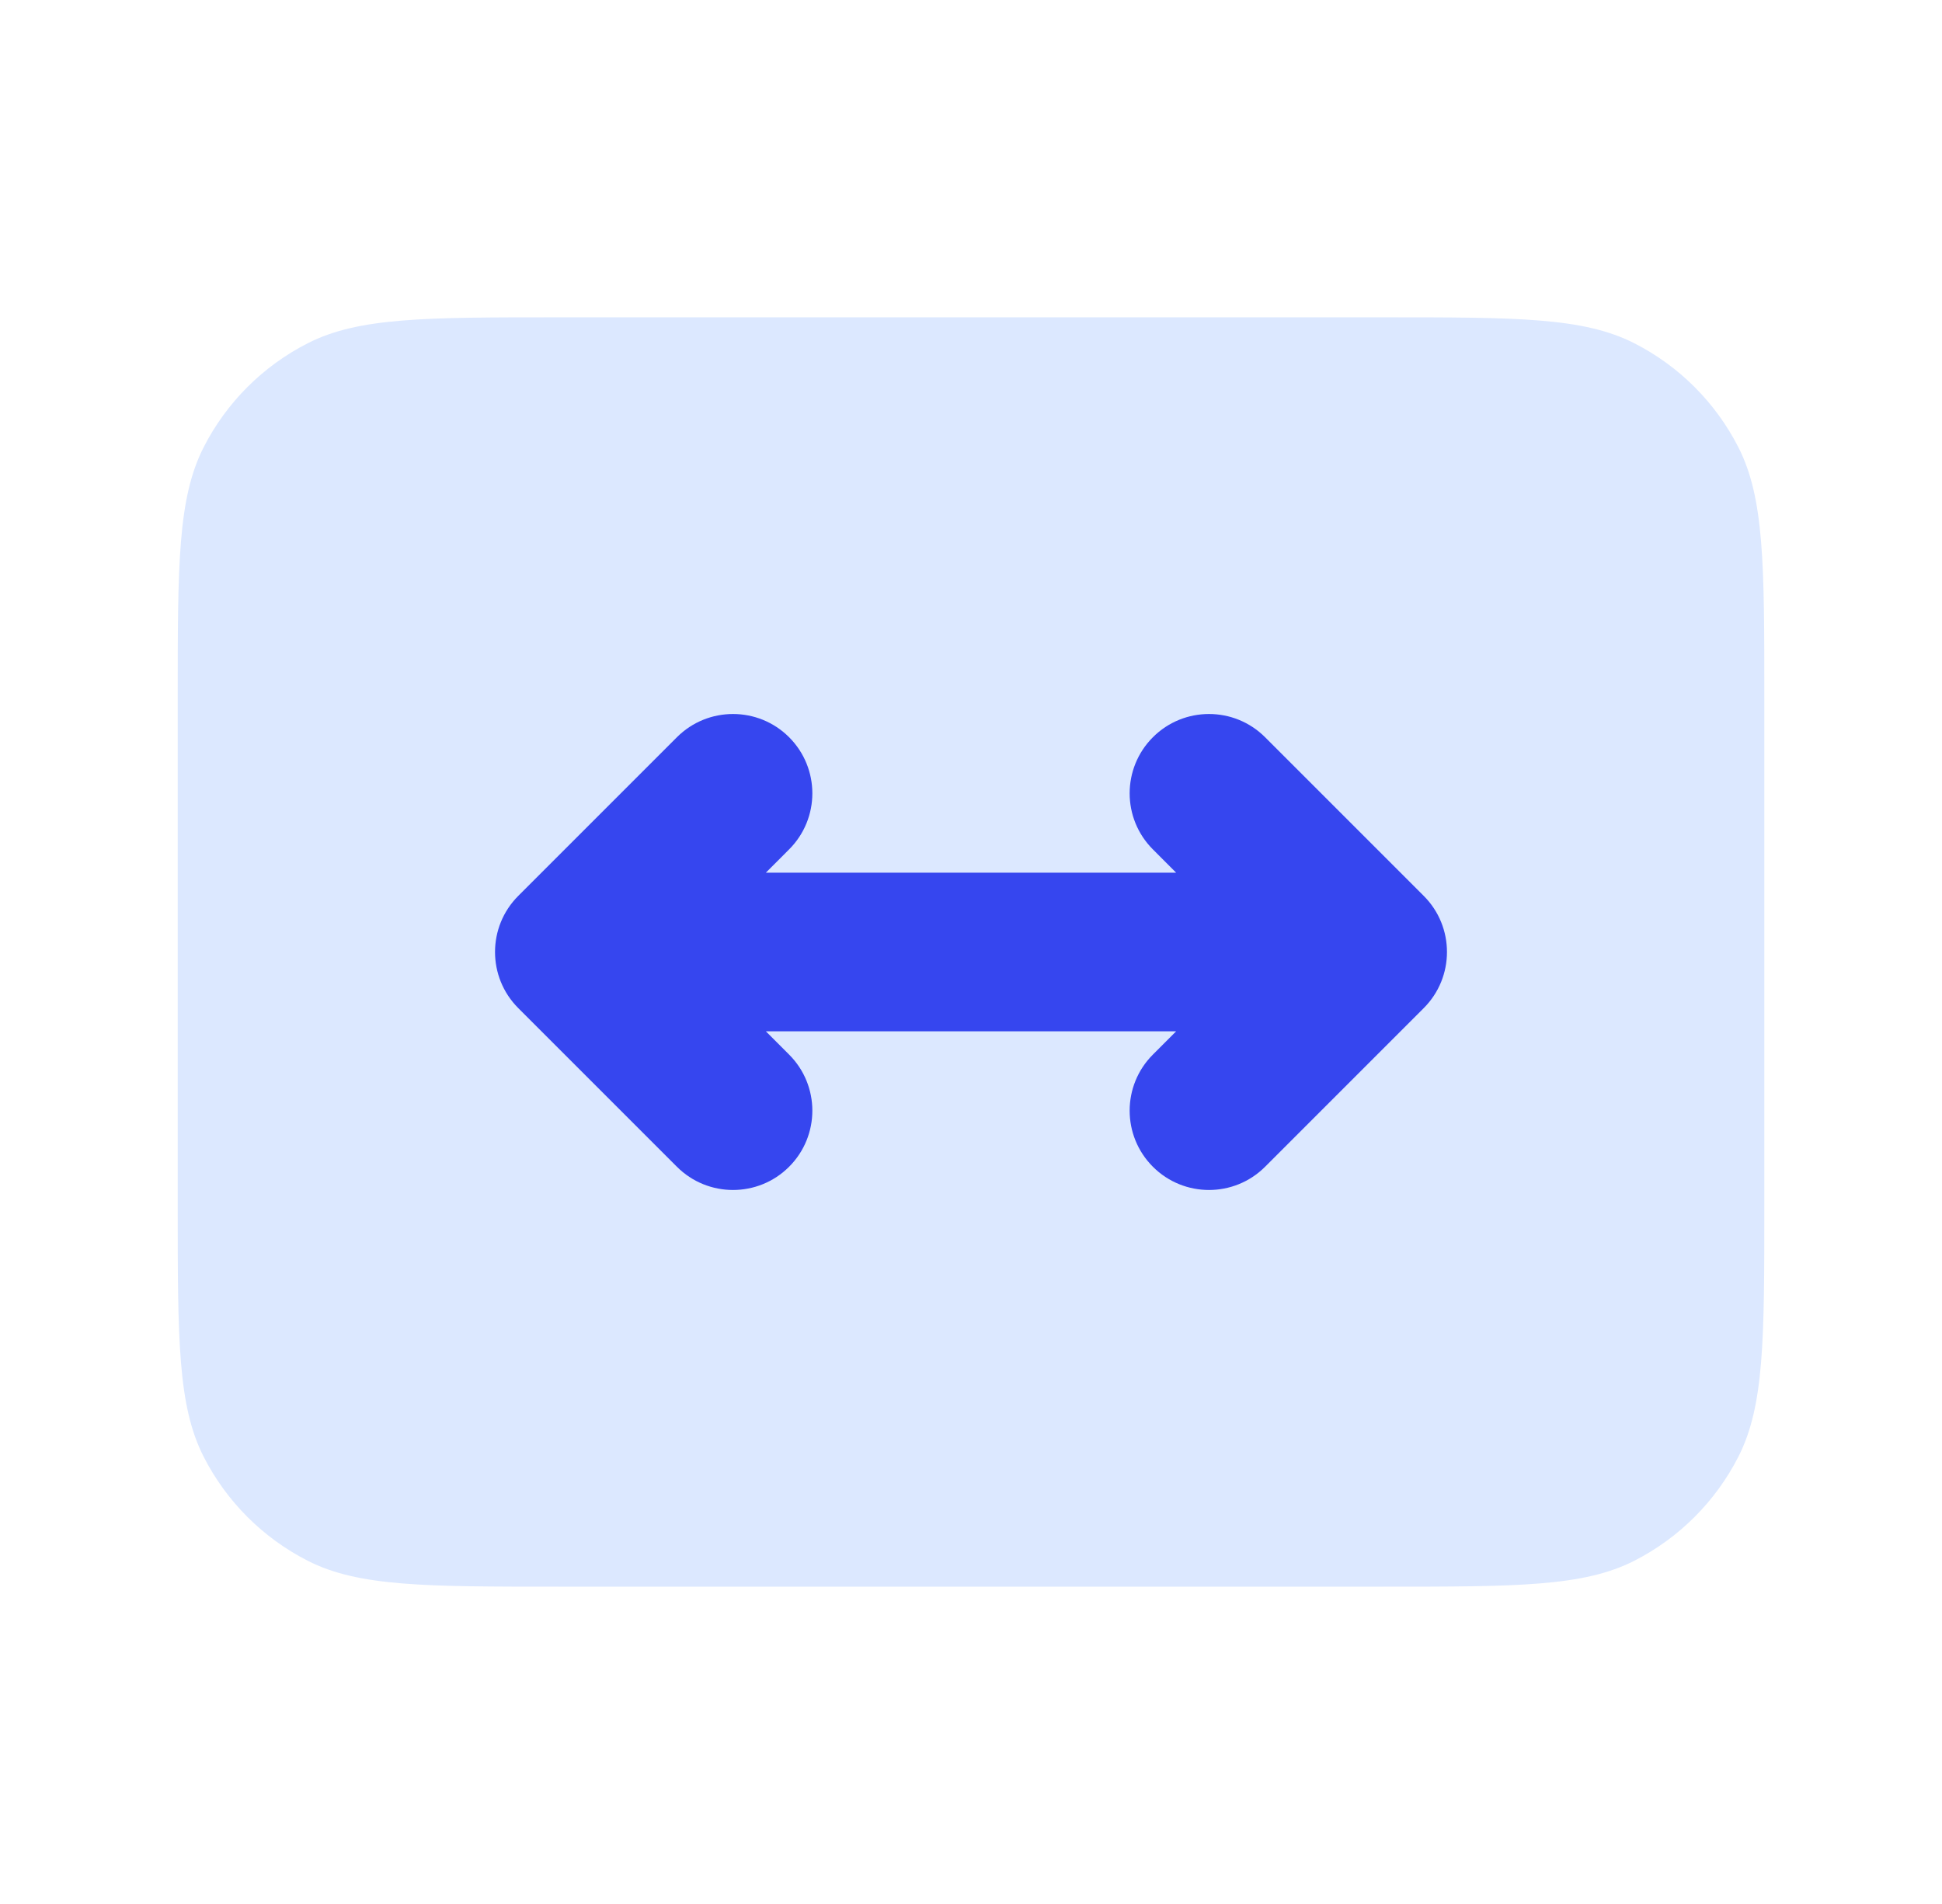 <svg width="51" height="50" viewBox="0 0 51 50" fill="none" xmlns="http://www.w3.org/2000/svg">
<path d="M4.667 18.333C4.667 14.833 4.667 13.083 5.348 11.746C5.947 10.57 6.904 9.614 8.08 9.015C9.416 8.333 11.167 8.333 14.667 8.333H36.334C39.834 8.333 41.584 8.333 42.921 9.015C44.097 9.614 45.053 10.57 45.653 11.746C46.334 13.083 46.334 14.833 46.334 18.333V31.667C46.334 35.167 46.334 36.917 45.653 38.254C45.053 39.43 44.097 40.386 42.921 40.986C41.584 41.667 39.834 41.667 36.334 41.667H14.667C11.167 41.667 9.416 41.667 8.08 40.986C6.904 40.386 5.947 39.43 5.348 38.254C4.667 36.917 4.667 35.167 4.667 31.667V18.333Z" fill="#DCE8FF"/>
<path d="M13.61 26.473C12.797 25.66 12.797 24.34 13.61 23.527L17.777 19.36C18.59 18.547 19.91 18.547 20.723 19.36C21.537 20.174 21.537 21.493 20.723 22.306L20.113 22.917H30.887L30.277 22.306C29.463 21.493 29.463 20.174 30.277 19.36C31.09 18.547 32.41 18.547 33.223 19.36L37.39 23.527C38.203 24.34 38.203 25.66 37.39 26.473L33.223 30.64C32.41 31.453 31.09 31.453 30.277 30.64C29.463 29.826 29.463 28.507 30.277 27.694L30.887 27.083H20.113L20.723 27.694C21.537 28.507 21.537 29.826 20.723 30.64C19.91 31.453 18.59 31.453 17.777 30.64L13.61 26.473Z" fill="#3646EF"/>
</svg>
